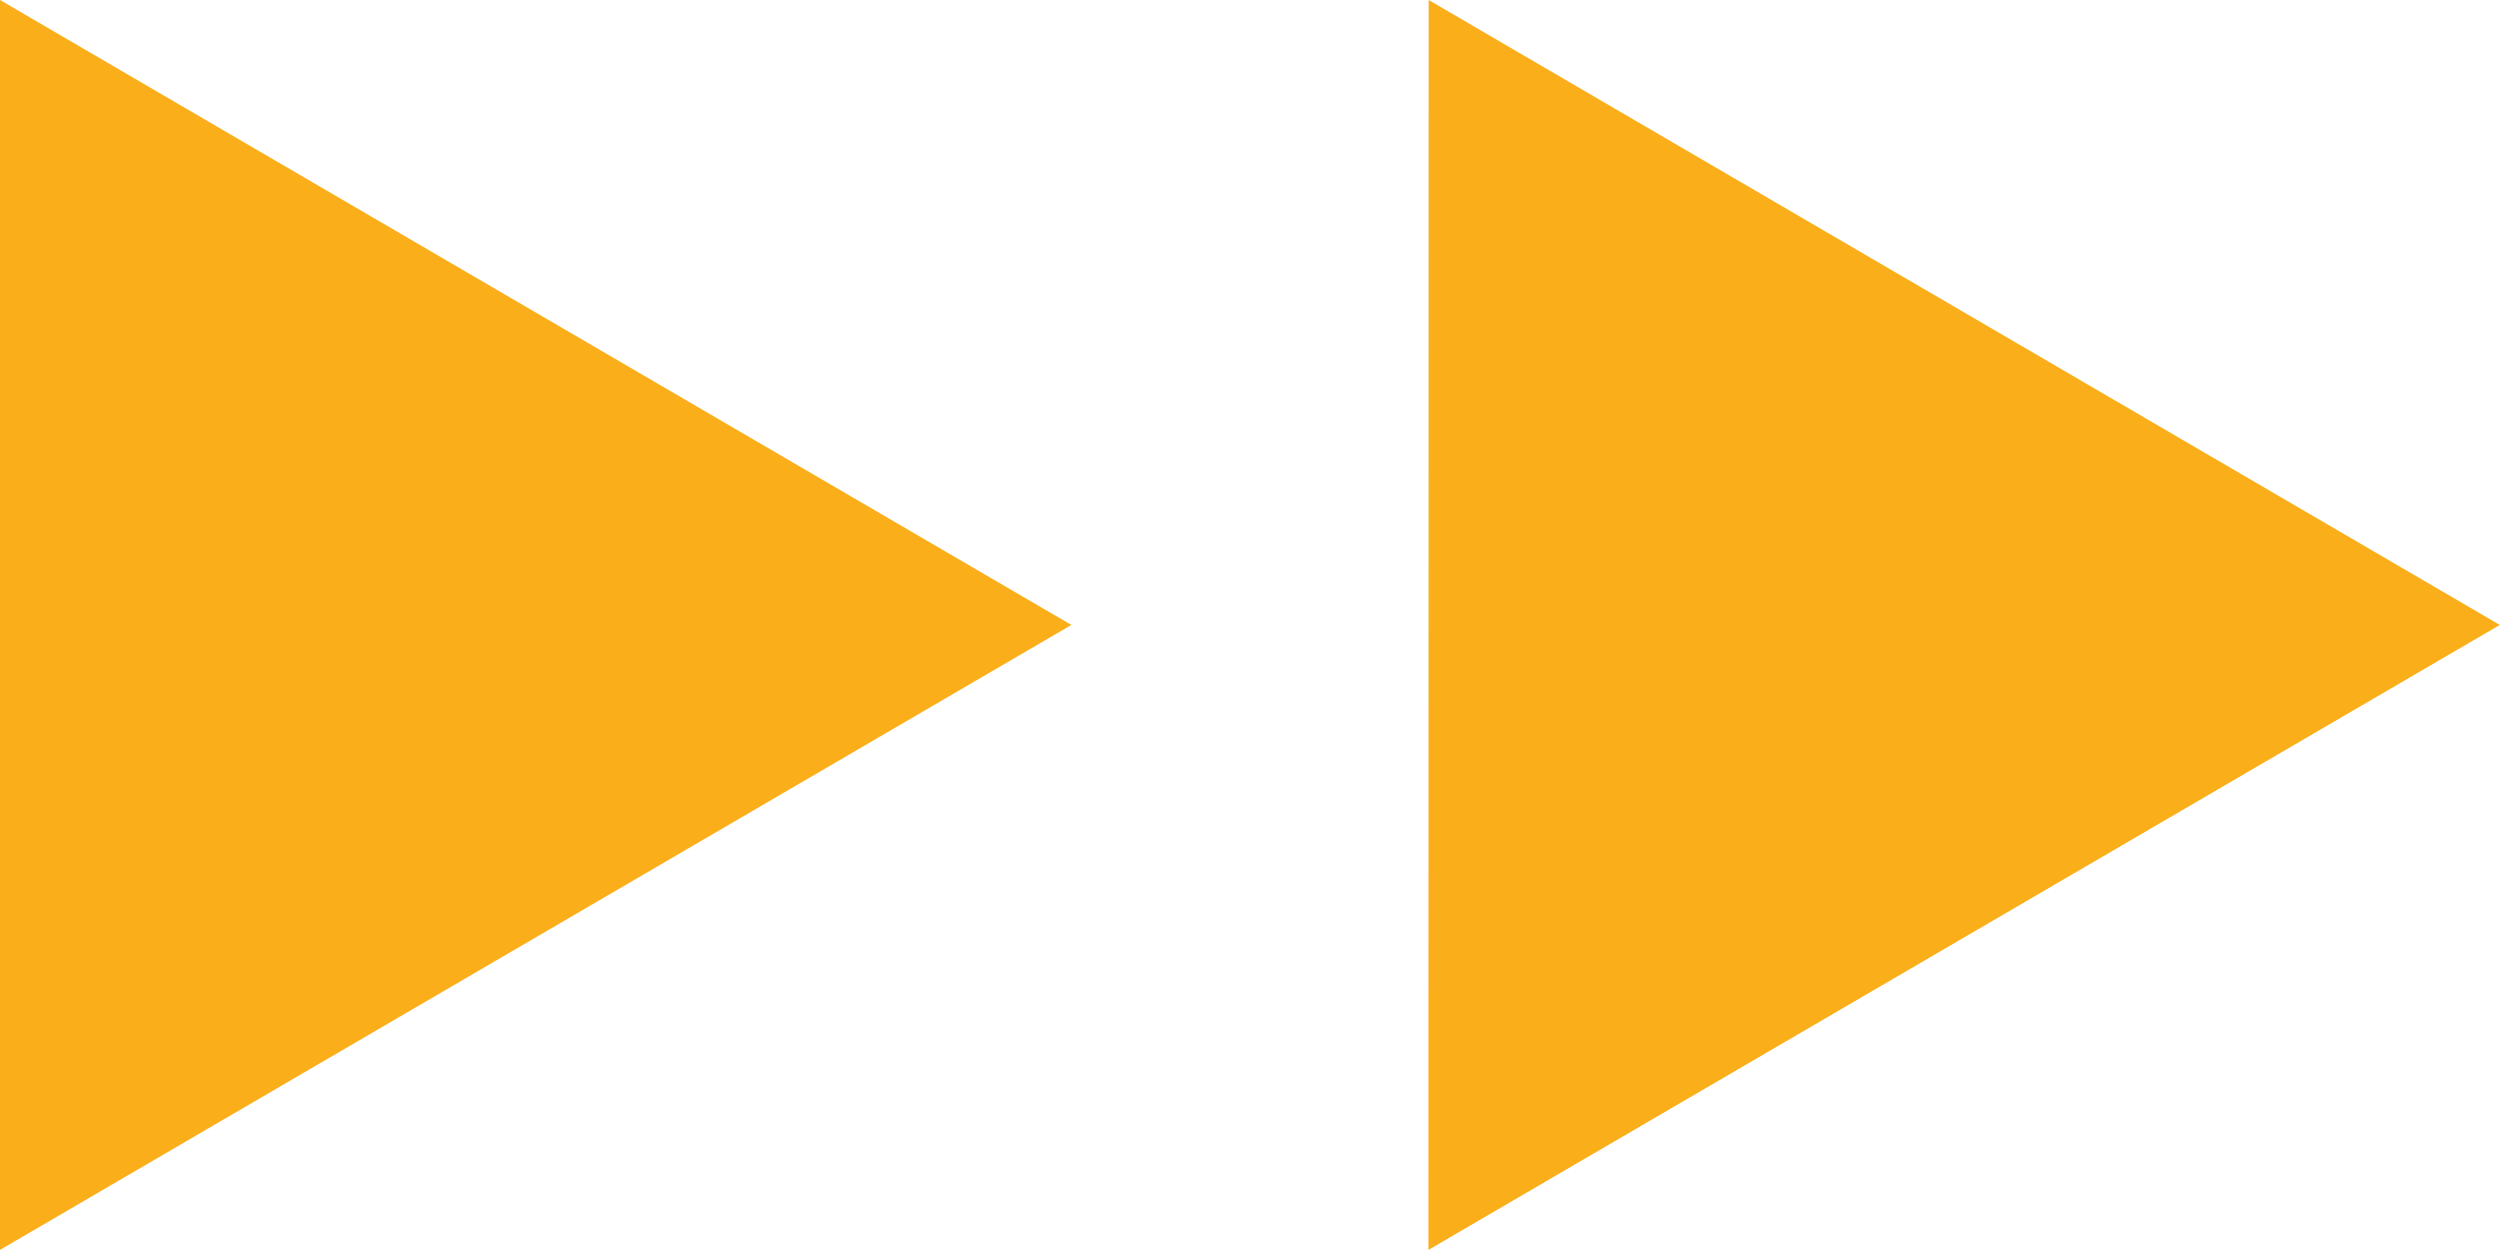 <svg xmlns="http://www.w3.org/2000/svg" width="24.002" height="12.001" viewBox="0 0 24.002 12.001">
  <path id="button-arrow" d="M8393.716,0,8404,6l-10.286,6ZM8380,0l10.286,6L8380,12Z" transform="translate(-8380)" fill="#faae19"/>
</svg>
